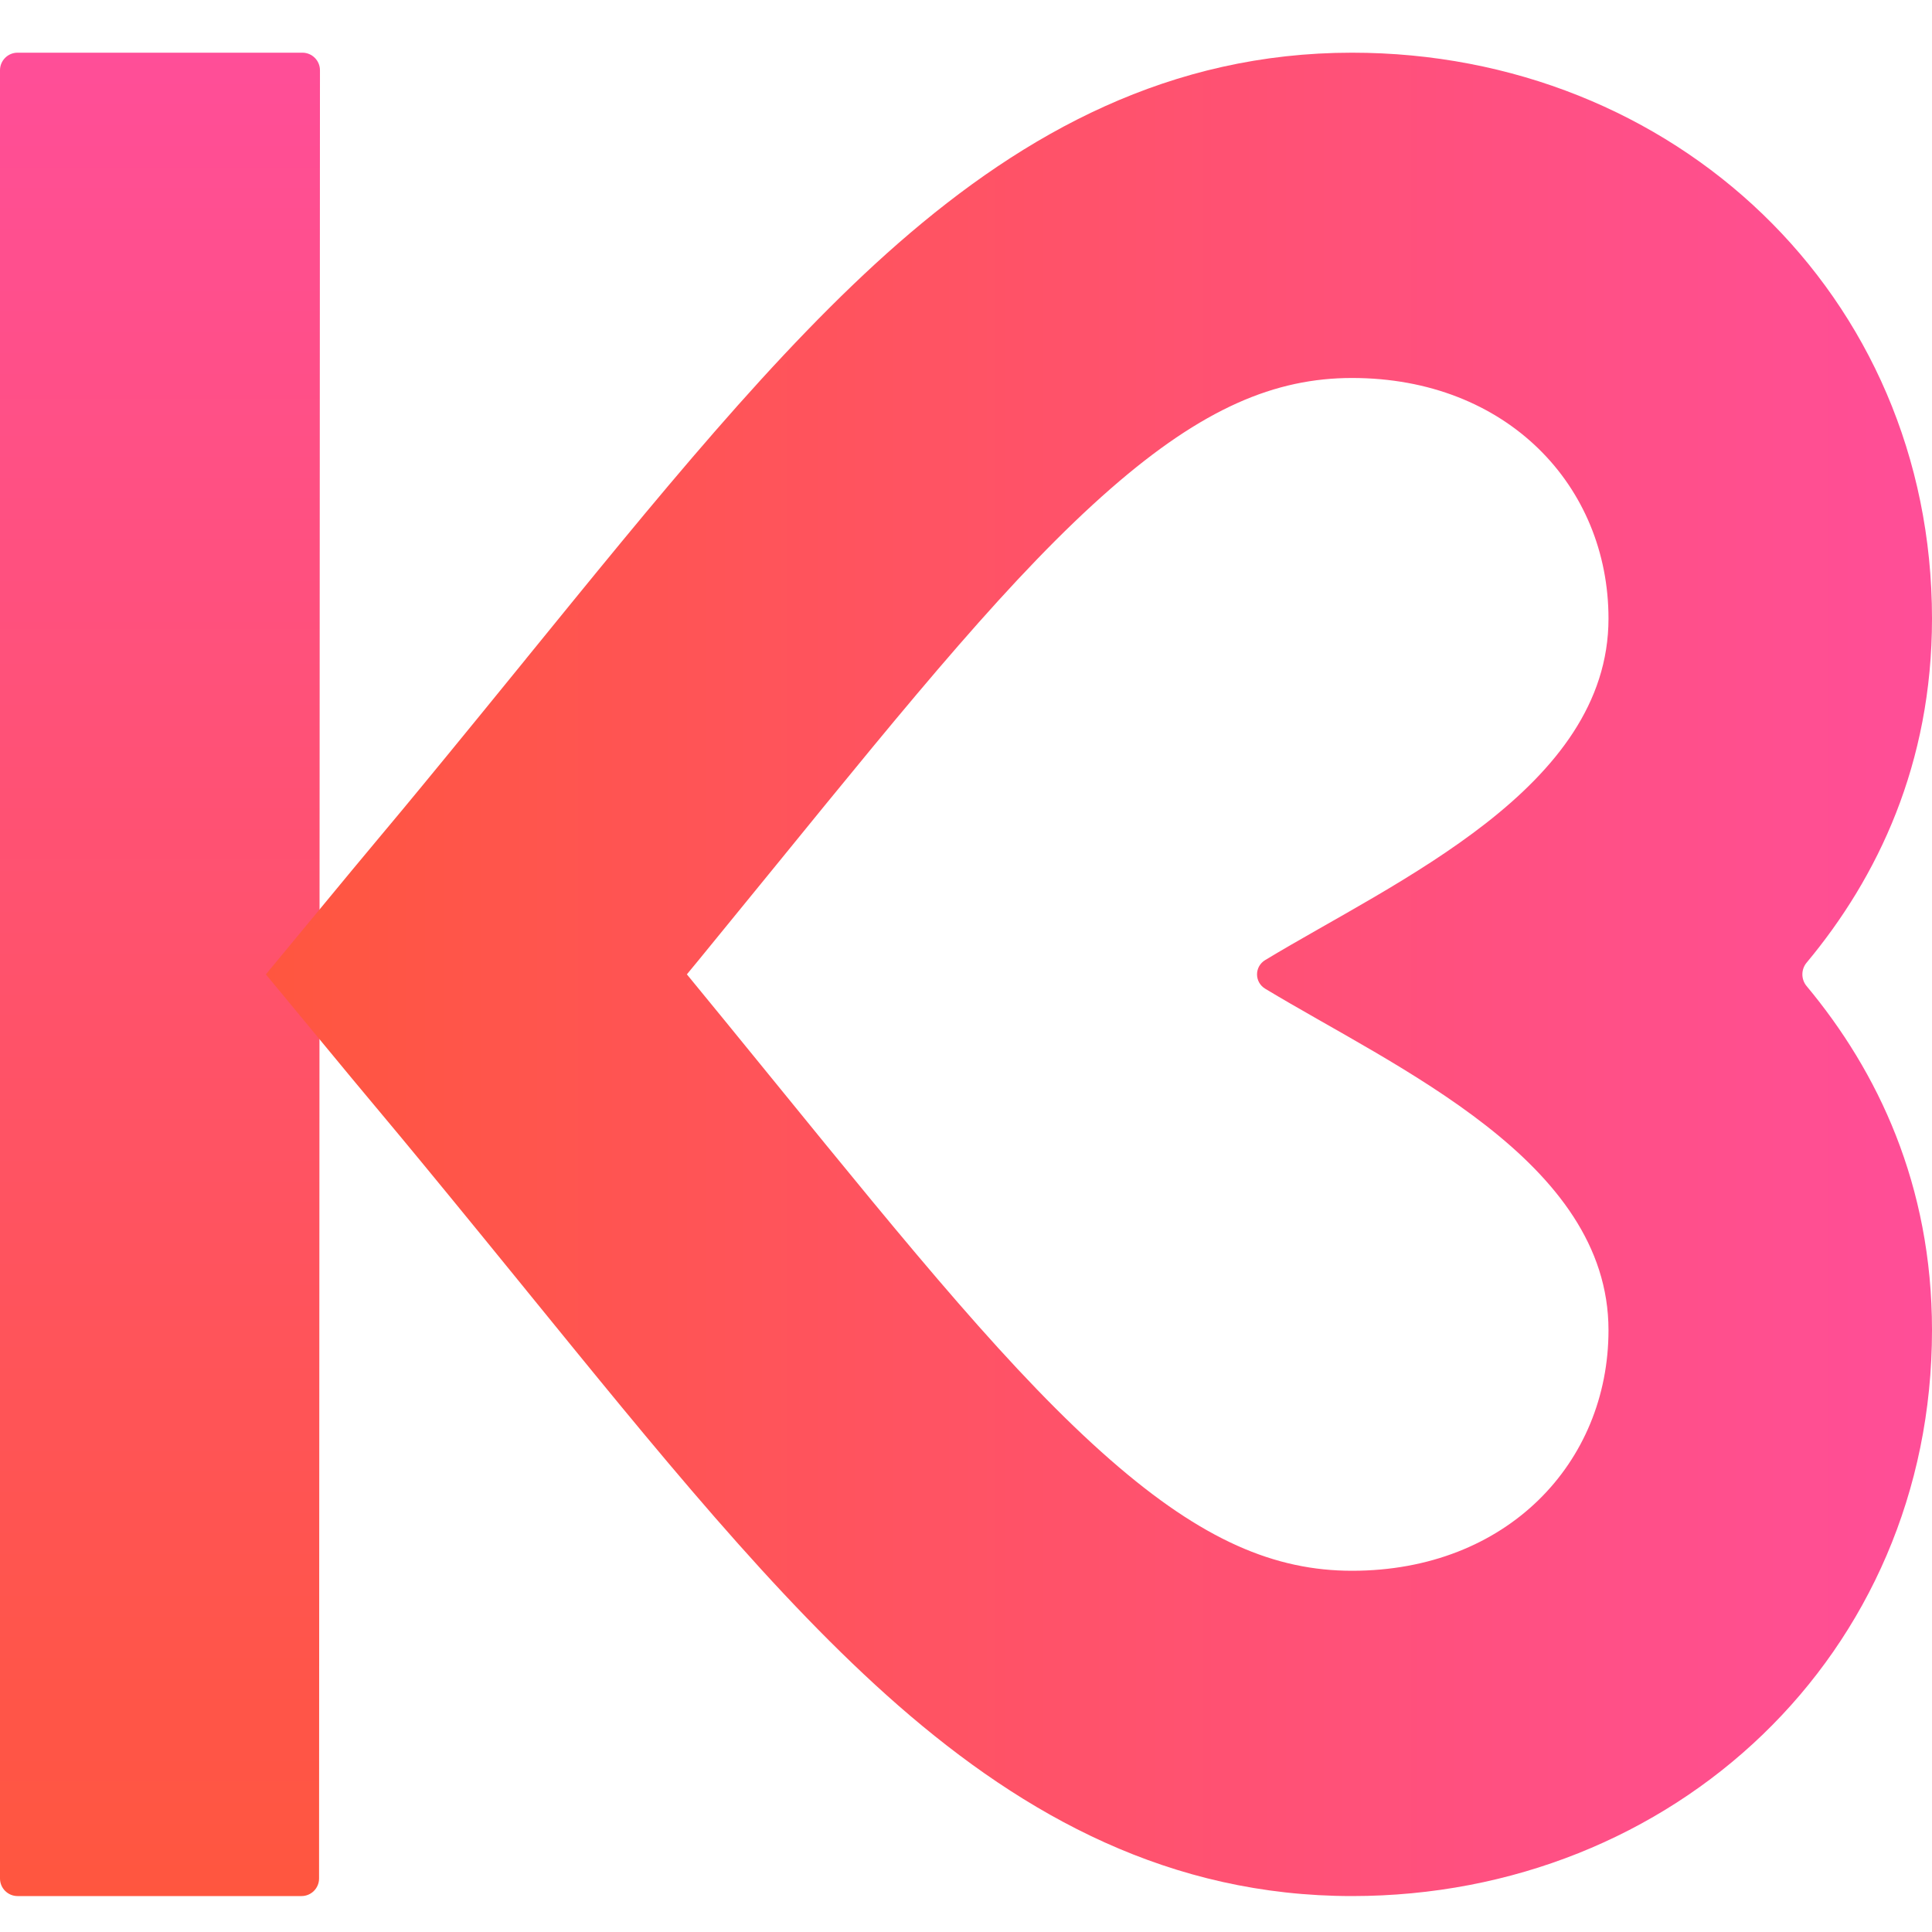 <?xml version="1.0" encoding="UTF-8"?> <svg xmlns="http://www.w3.org/2000/svg" width="110" height="110" viewBox="0 0 110 110" fill="none"><path d="M0 4C0 3.448 0.448 3 1 3H17.217C17.769 3 18.217 3.448 18.217 4L18.166 106.955C18.165 107.507 17.718 107.954 17.166 107.954H1C0.448 107.954 0 107.506 0 106.954V4Z" fill="url(#paint0_linear_197_7)"></path><path d="M76.981 89.433C85.811 89.433 91.581 83.276 91.581 75.735C91.581 66.087 79.512 60.809 72.036 56.294C71.415 55.919 71.415 55.036 72.036 54.661C79.512 50.146 91.581 44.867 91.581 35.219C91.581 27.678 85.811 21.521 76.981 21.521C72.602 21.521 68.481 23.243 63.233 27.826C57.718 32.642 51.97 39.698 44.191 49.255L39.752 54.695C39.527 54.97 39.311 55.228 39.108 55.475C40.364 57.004 41.999 59.004 44.191 61.699C51.97 71.256 57.718 78.312 63.233 83.129C68.481 87.712 72.602 89.433 76.981 89.433ZM76.981 107.954C66.643 107.954 58.392 103.433 51.154 97.112C44.184 91.025 37.331 82.515 29.935 73.428L29.933 73.424C22.577 64.379 21.69 63.4 20.034 61.398L15.138 55.477L20.034 49.556C22.052 47.116 22.538 46.624 29.933 37.531L29.935 37.526C37.331 28.44 44.184 19.93 51.154 13.842C58.392 7.521 66.643 3 76.981 3C95.301 3 110 16.776 110 35.219C110 43.488 106.91 49.956 102.861 54.81C102.539 55.196 102.539 55.758 102.861 56.144C106.91 60.999 110 67.466 110 75.735C110 94.179 95.3 107.954 76.981 107.954Z" fill="url(#paint1_linear_197_7)"></path><defs><linearGradient id="paint0_linear_197_7" x1="9.109" y1="3" x2="9.109" y2="107.954" gradientUnits="userSpaceOnUse"><stop stop-color="#FF4E98"></stop><stop offset="1" stop-color="#FF563F"></stop></linearGradient><linearGradient id="paint1_linear_197_7" x1="110" y1="55.477" x2="15.138" y2="55.477" gradientUnits="userSpaceOnUse"><stop stop-color="#FF4E98"></stop><stop offset="1" stop-color="#FF563F"></stop></linearGradient></defs></svg> 